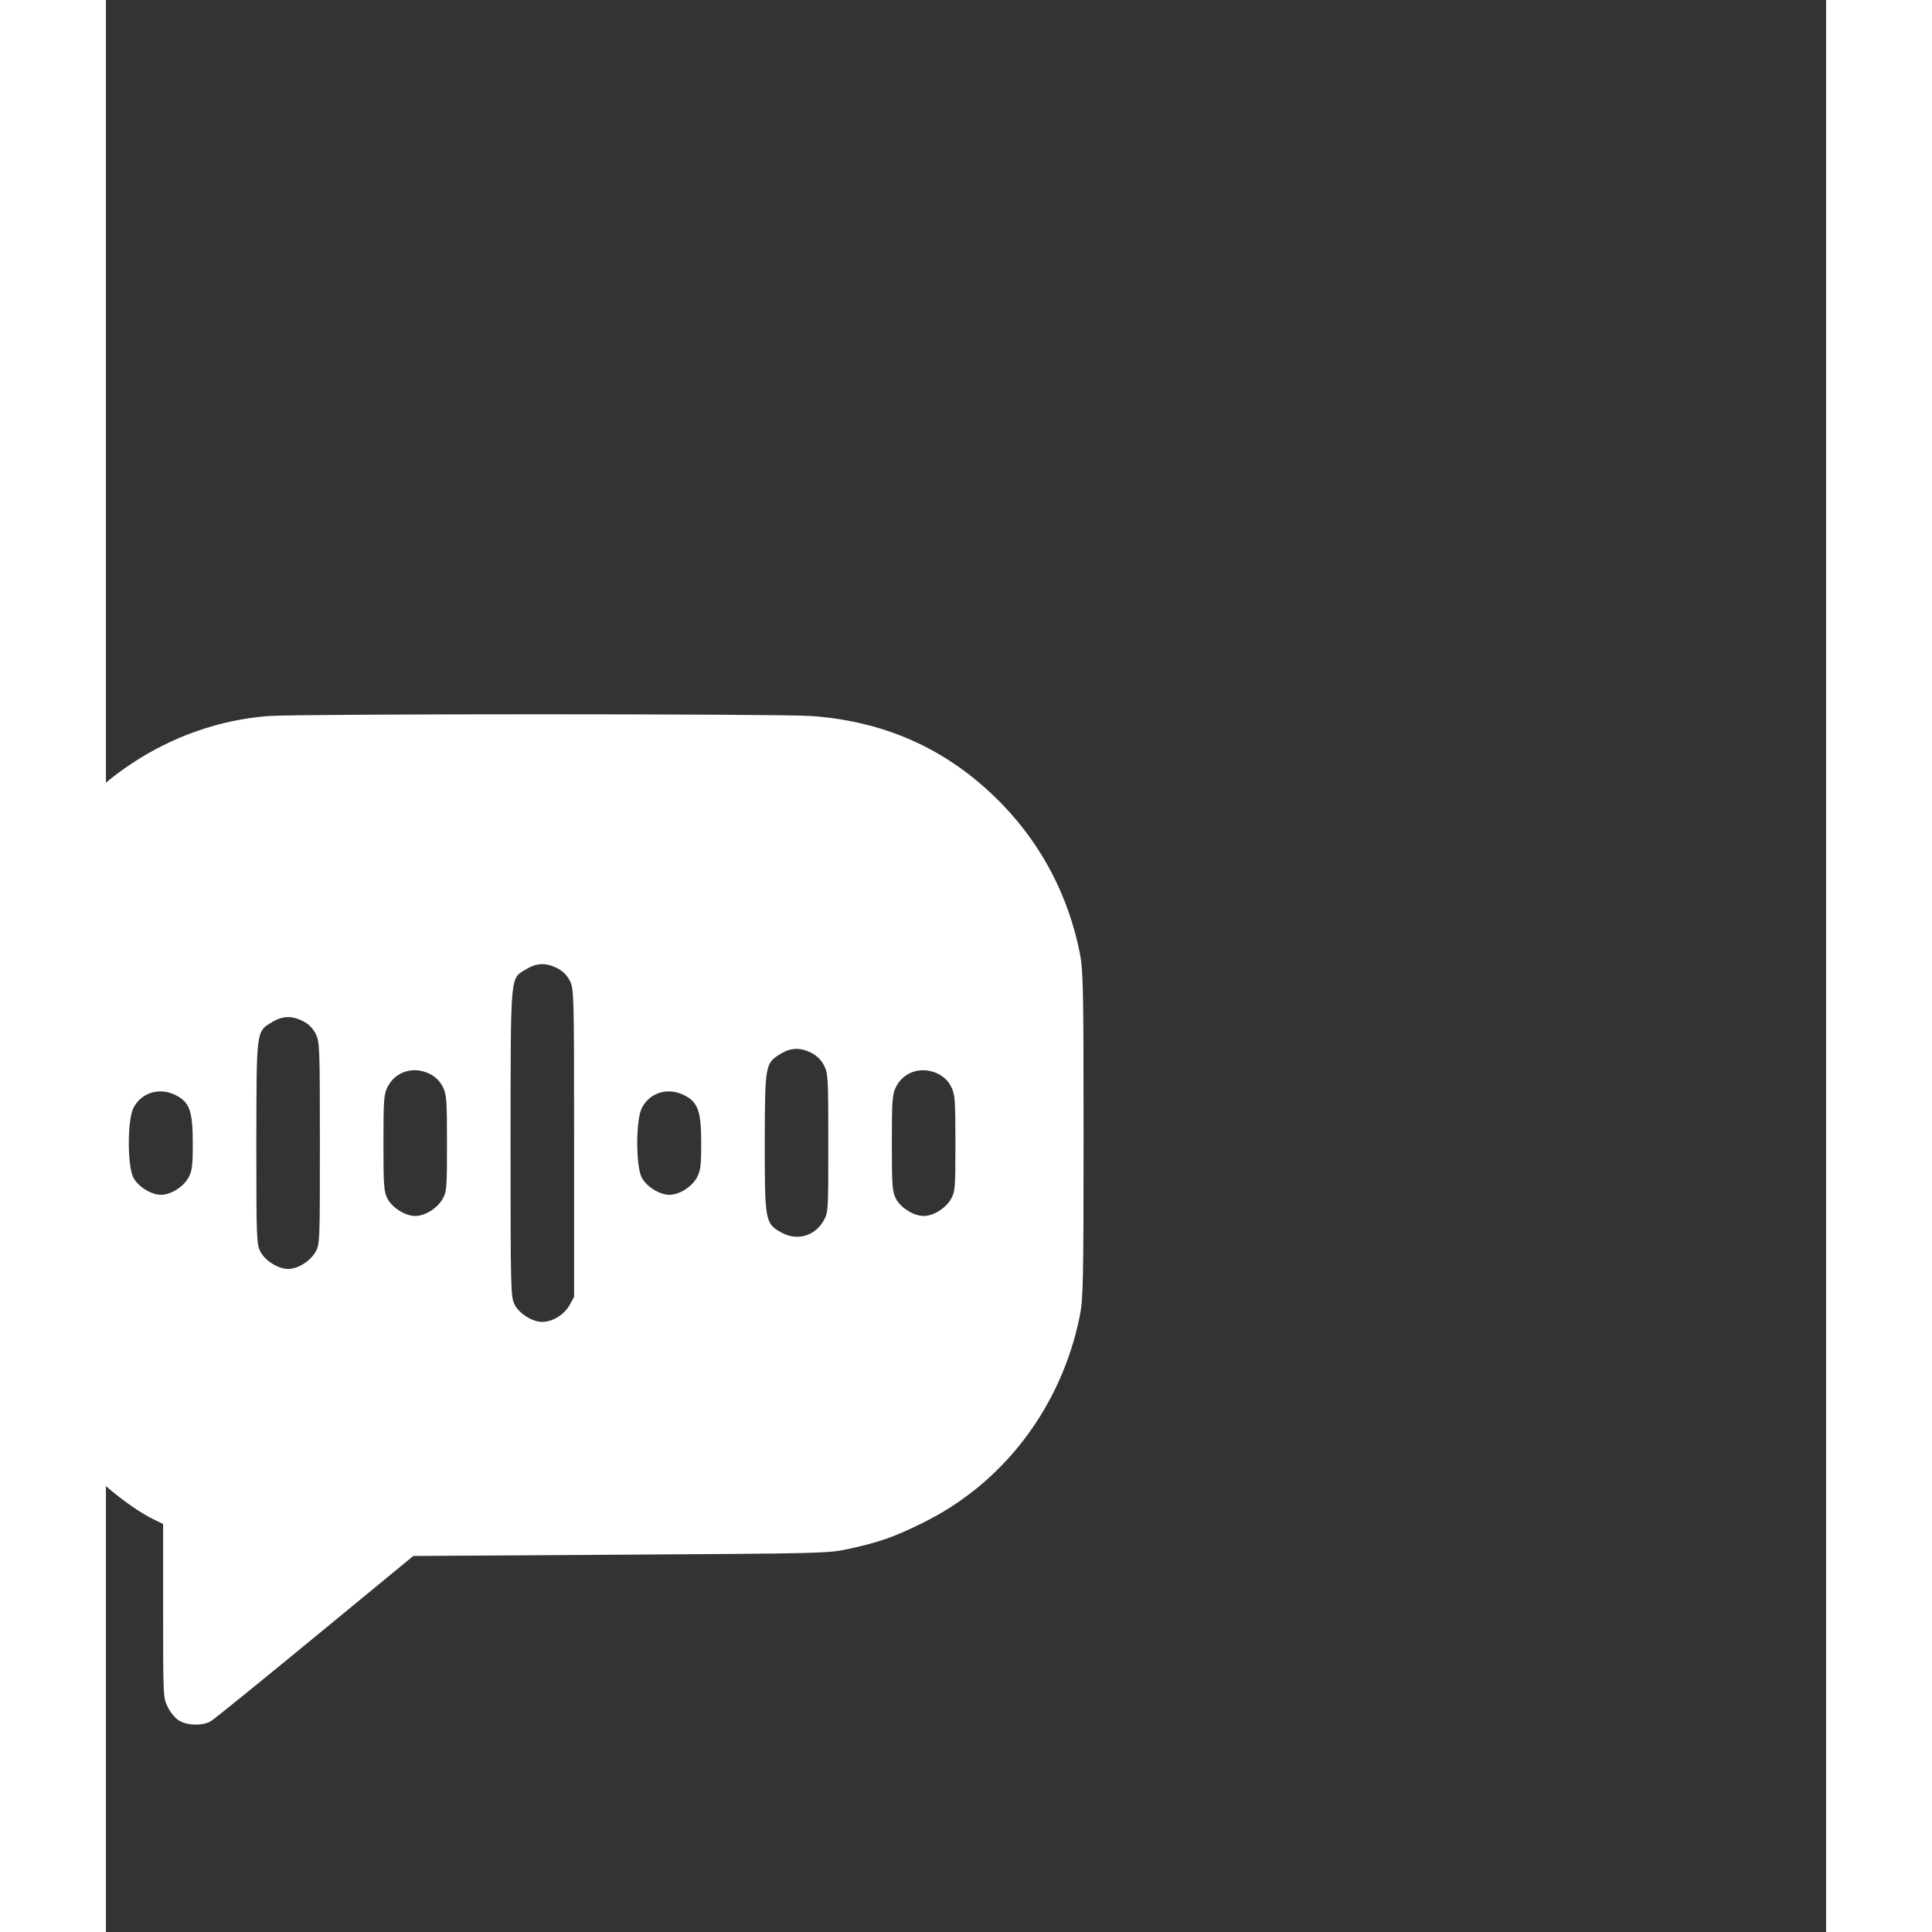 <?xml version="1.0" standalone="no"?>
<!DOCTYPE svg PUBLIC "-//W3C//DTD SVG 20010904//EN"
 "http://www.w3.org/TR/2001/REC-SVG-20010904/DTD/svg10.dtd">
<svg version="1.0" xmlns="http://www.w3.org/2000/svg" viewBox="50 -320 812 912"  height="64" width="64"
 preserveAspectRatio="xMidYMid meet">

<rect x="50" y="-320" width="812" height="912" fill="#333333" stroke="none"/>

<g transform="translate(0,512) scale(0.1,-0.1)"
fill="#FFFFFFD9" stroke="none">
<path d="M1269 4940 c-464 -34 -895 -320 -1113 -739 -60 -117 -98 -220 -129
-356 -20 -86 -21 -125 -24 -829 -4 -806 -2 -853 53 -1044 34 -117 127 -307
204 -415 110 -153 330 -346 473 -413 l37 -18 0 -411 c0 -406 0 -411 23 -455
12 -25 36 -53 54 -63 42 -24 115 -24 151 0 16 10 237 189 491 398 l462 380
977 6 c950 6 980 6 1076 27 144 31 216 56 351 123 382 187 655 547 742 976 16
80 18 158 18 858 0 702 -2 778 -18 858 -54 266 -176 501 -359 693 -247 258
-546 398 -908 424 -157 11 -2401 11 -2561 0z m1361 -1190 c26 -13 47 -34 60
-60 19 -38 20 -57 20 -766 l0 -726 -22 -40 c-26 -45 -80 -78 -129 -78 -46 0
-108 39 -130 82 -18 36 -19 70 -19 765 1 818 -3 771 76 819 48 29 92 30 144 4z
m-1200 -250 c26 -13 47 -34 60 -60 19 -38 20 -58 20 -516 0 -467 0 -477 -21
-514 -25 -44 -83 -80 -129 -80 -47 0 -109 39 -131 82 -18 35 -19 65 -19 515 1
538 -1 523 76 569 48 29 92 30 144 4z m2400 -150 c26 -13 47 -34 60 -60 19
-37 20 -58 20 -366 0 -320 0 -327 -22 -366 -42 -74 -126 -97 -200 -56 -76 43
-78 52 -78 425 1 370 2 374 76 419 48 29 92 30 144 4z m-1800 -100 c26 -13 47
-34 60 -60 18 -36 20 -58 20 -266 0 -212 -1 -229 -21 -264 -25 -44 -83 -80
-129 -80 -47 0 -109 39 -131 82 -17 33 -19 61 -19 263 0 206 2 229 20 265 37
73 124 99 200 60z m2400 0 c26 -13 47 -34 60 -60 18 -36 20 -58 20 -266 0
-212 -1 -229 -21 -264 -25 -44 -83 -80 -129 -80 -47 0 -109 39 -131 82 -17 33
-19 61 -19 263 0 206 2 229 20 265 37 73 124 99 200 60z m-3600 -100 c65 -33
80 -75 80 -226 0 -110 -3 -131 -21 -164 -25 -44 -83 -80 -129 -80 -47 0 -109
39 -131 82 -28 56 -28 272 1 328 37 73 124 99 200 60z m2400 0 c65 -33 80 -75
80 -226 0 -110 -3 -131 -21 -164 -25 -44 -83 -80 -129 -80 -47 0 -109 39 -131
82 -28 56 -28 272 1 328 37 73 124 99 200 60z"/>
</g>
</svg>
